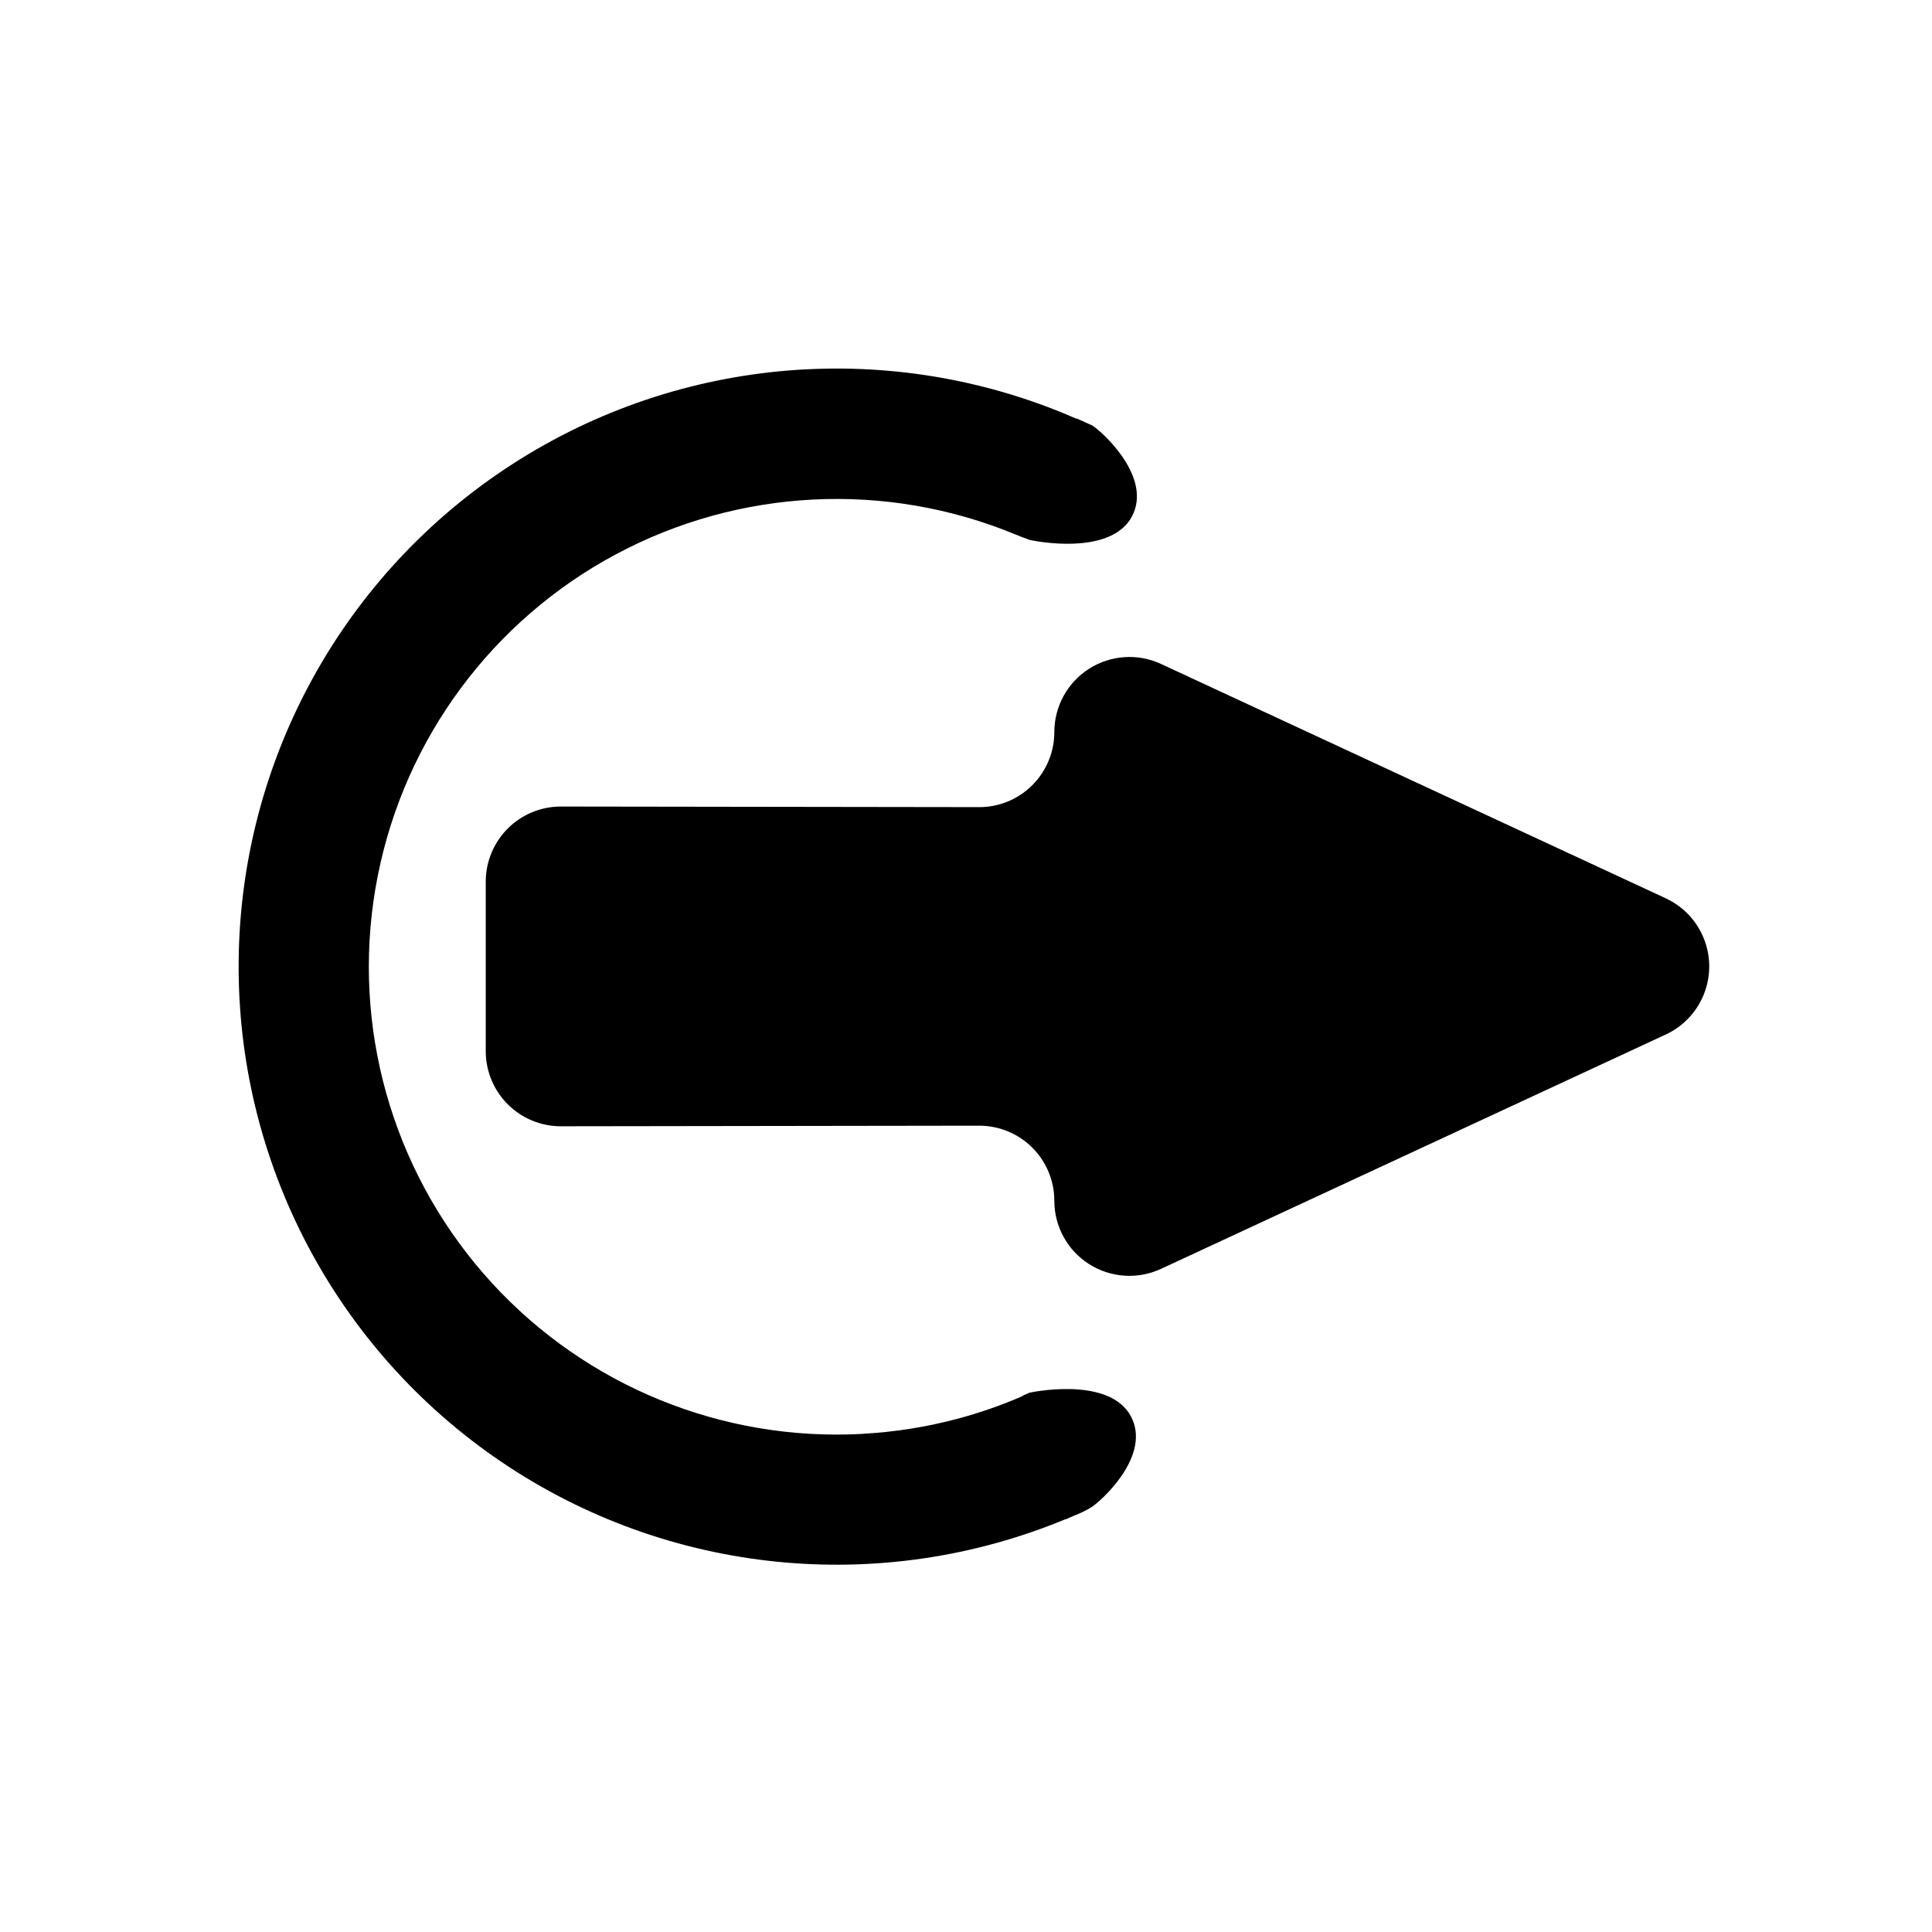 <?xml version="1.0" encoding="UTF-8"?>
<!-- Uploaded to: SVG Repo, www.svgrepo.com, Generator: SVG Repo Mixer Tools -->
<svg fill="#000000" width="800px" height="800px" version="1.1" viewBox="144 144 512 512" xmlns="http://www.w3.org/2000/svg">
 <g>
  <path d="m585.45 418.15-133.77 62.109c-6.16 2.863-13.355 2.383-19.082-1.273-5.727-3.652-9.191-9.977-9.191-16.77 0-5.281-2.102-10.348-5.836-14.078-3.738-3.734-8.809-5.828-14.09-5.82l-110.83 0.156h0.004c-5.281 0.008-10.352-2.082-14.086-5.816-3.738-3.731-5.84-8.797-5.84-14.078v-44.941c0-5.281 2.102-10.348 5.84-14.078 3.734-3.734 8.805-5.828 14.086-5.82l110.83 0.156v0.004c5.281 0.008 10.348-2.086 14.086-5.82 3.738-3.731 5.836-8.797 5.836-14.078 0-6.793 3.469-13.117 9.195-16.77 5.727-3.656 12.922-4.137 19.082-1.277l133.77 62.109-0.004 0.004c4.609 2.141 8.223 5.965 10.102 10.688 1.879 4.723 1.879 9.984 0 14.707-1.879 4.723-5.492 8.547-10.102 10.688z"/>
  <path d="m444.16 520.29c4.309 10.309-8.66 21.727-10.887 23.109l0.008 0.004-0.172 0.098-0.055 0.031-0.035 0.016v0.004c-1.016 0.621-2.074 1.16-3.172 1.621-0.484 0.215-0.988 0.398-1.477 0.609-0.805 0.34-1.508 0.652-1.973 0.871l-0.043-0.035-0.004-0.004c-49.164 20.352-105.26 14.672-149.35-15.117-44.09-29.793-70.289-79.719-69.75-132.93 0.535-53.207 27.734-102.6 72.418-131.49 44.68-28.895 100.88-33.441 149.62-12.105l0.078-0.055c1.383 0.605 2.762 1.219 4.121 1.863 2.086 1.242 15.277 12.758 10.938 23.145-4.16 9.945-20.066 8.445-25.785 7.488l-0.133-0.027v0.004c-0.652-0.098-1.301-0.227-1.941-0.391l-0.434-0.203c-0.359-0.117-0.746-0.25-1.254-0.445-0.508-0.195-1.133-0.445-1.82-0.734v0.004c-34.301-14.168-73.141-12.227-105.86 5.289-32.715 17.516-55.859 48.766-63.082 85.168-7.223 36.398 2.238 74.117 25.789 102.8 23.547 28.68 58.703 45.305 95.812 45.305 2.172 0 4.328-0.055 6.473-0.168 0.457-0.023 0.91-0.078 1.367-0.105 1.691-0.105 3.379-0.223 5.051-0.395 0.395-0.039 0.777-0.105 1.168-0.148 1.738-0.195 3.465-0.41 5.18-0.676 0.27-0.043 0.535-0.098 0.805-0.145 1.836-0.297 3.66-0.625 5.465-1.004l0.41-0.094c1.934-0.41 3.848-0.867 5.746-1.363l0.129-0.035h0.008c5.981-1.586 11.832-3.617 17.504-6.082l0.004-0.094c0.562-0.246 1.117-0.504 1.676-0.758 3.086-0.695 22.754-4.047 27.449 7.176z"/>
 </g>
</svg>